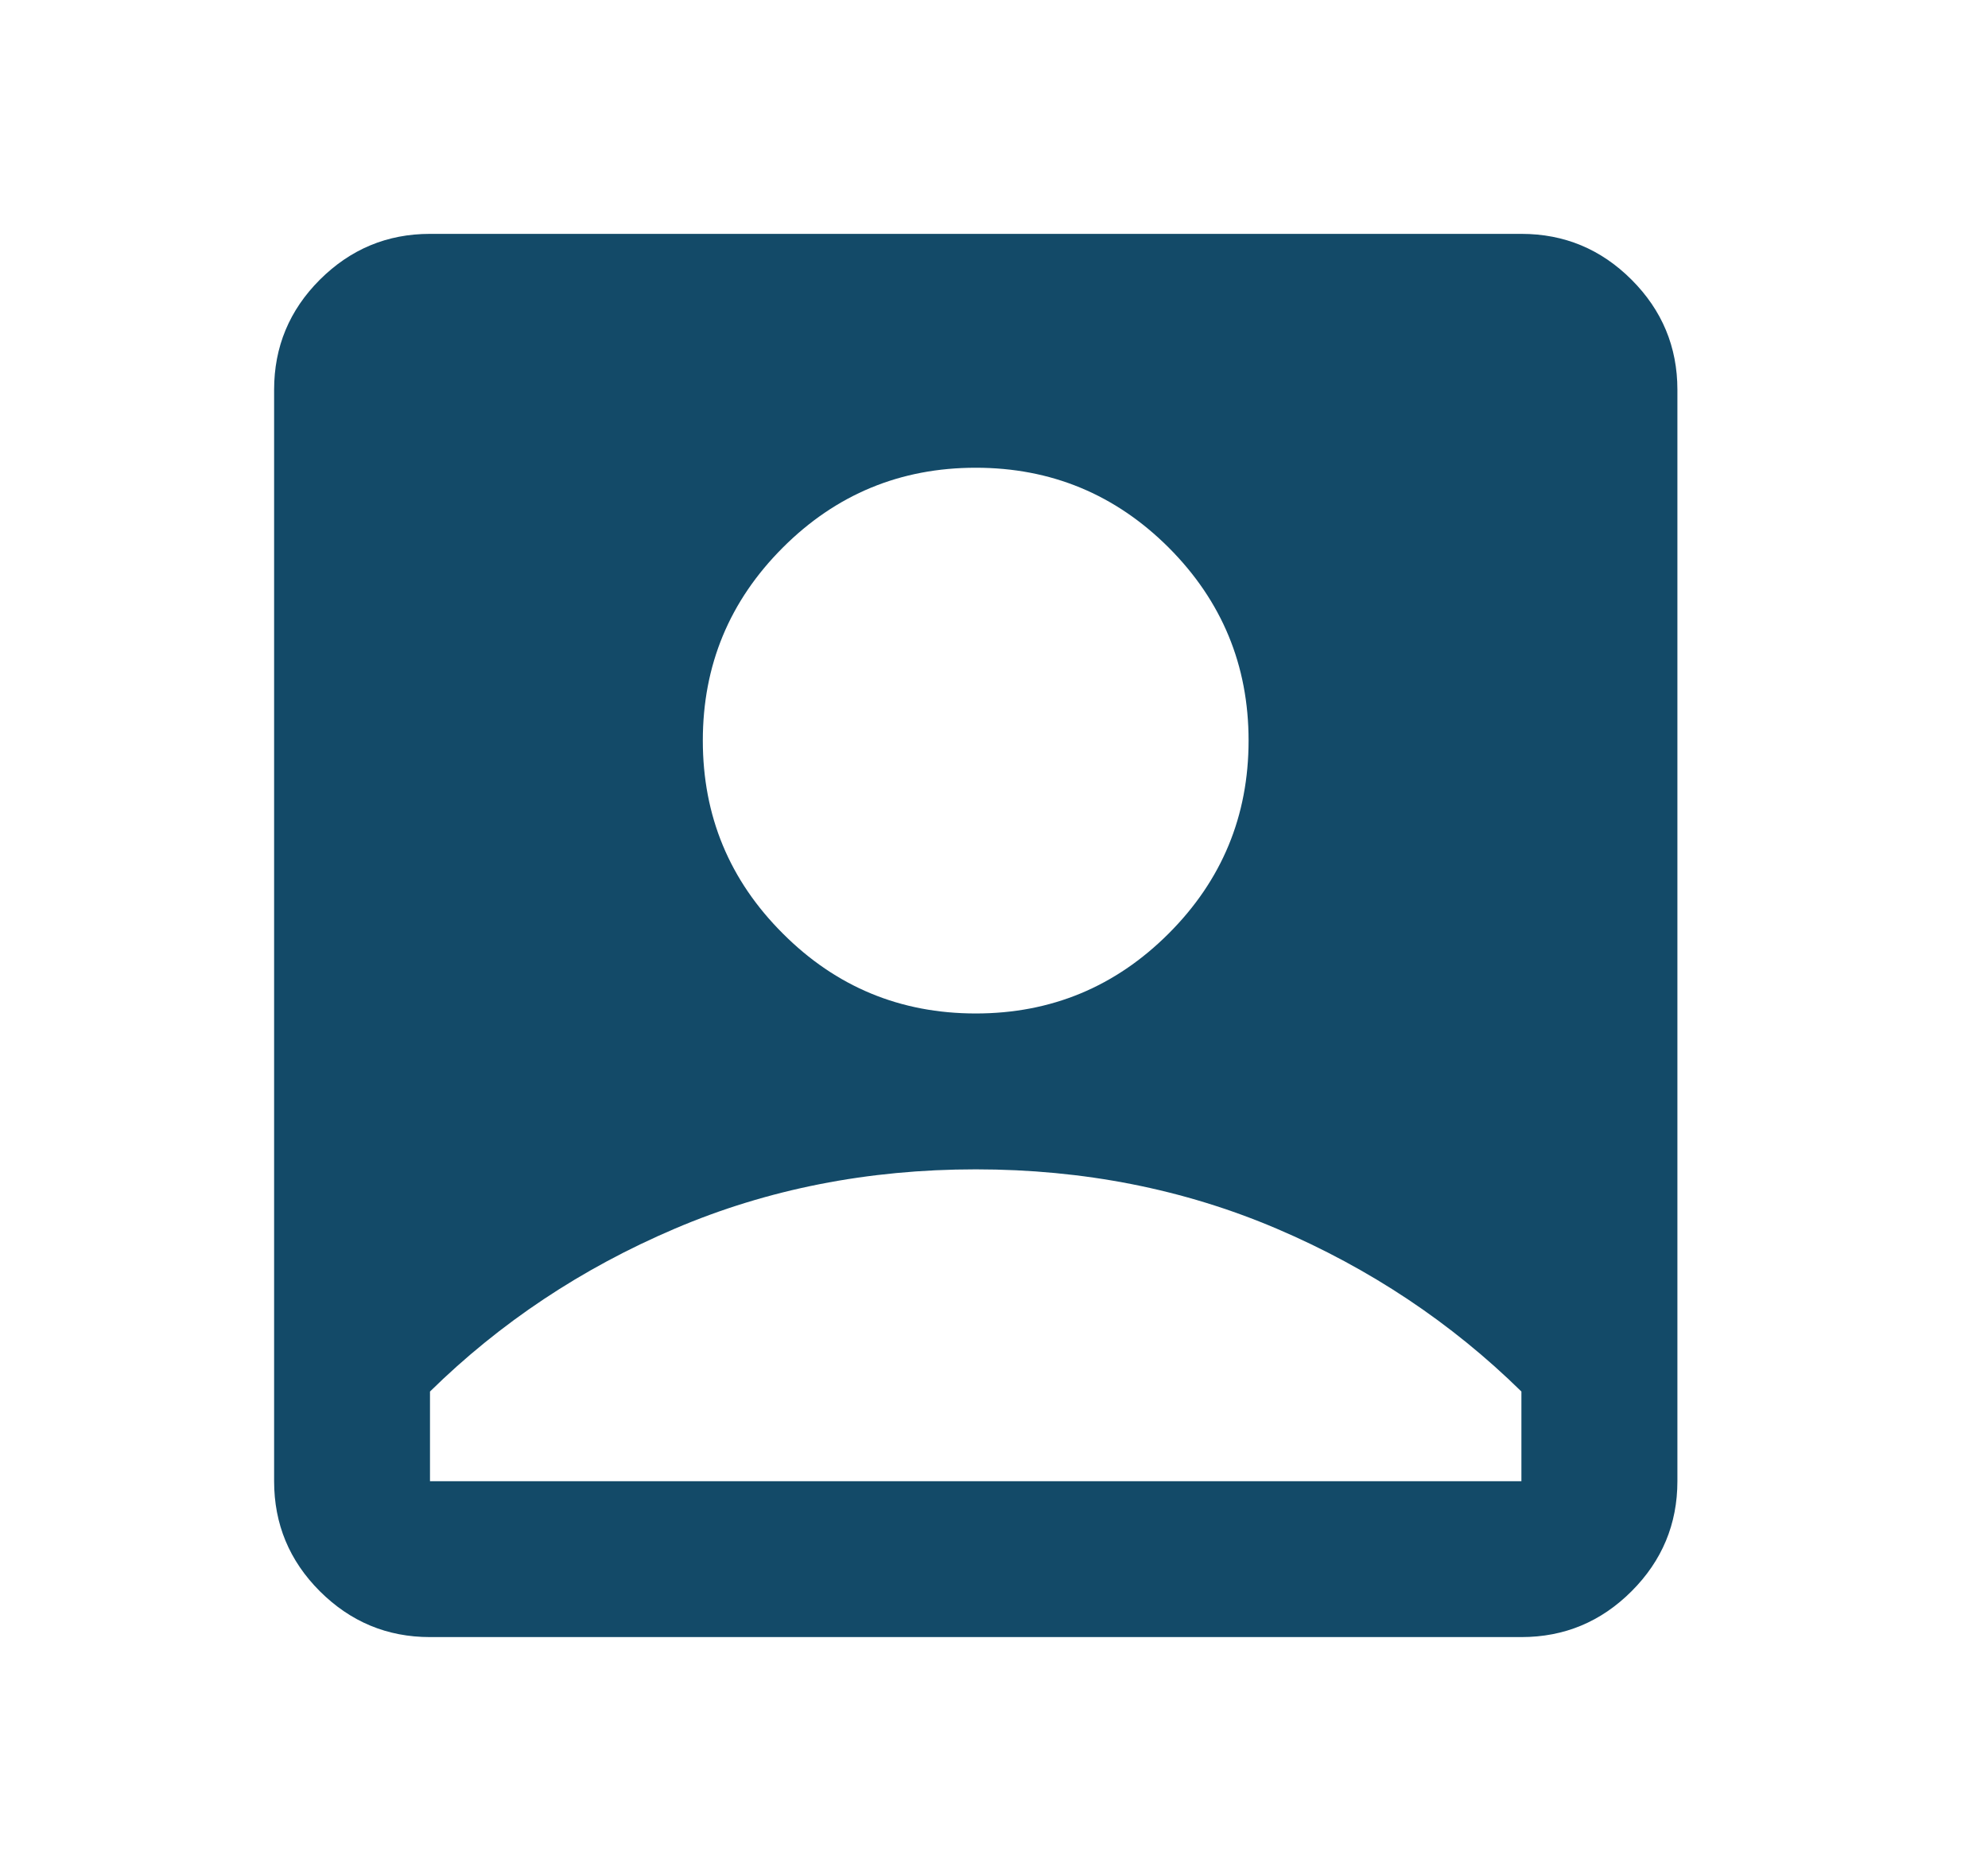 <svg width="17" height="16" viewBox="0 0 17 16" fill="none" xmlns="http://www.w3.org/2000/svg">
<path d="M8.344 8.667C8.988 8.667 9.538 8.439 9.994 7.983C10.449 7.528 10.677 6.978 10.677 6.333C10.677 5.689 10.449 5.139 9.994 4.683C9.538 4.228 8.988 4 8.344 4C7.699 4 7.149 4.228 6.694 4.683C6.238 5.139 6.01 5.689 6.01 6.333C6.01 6.978 6.238 7.528 6.694 7.983C7.149 8.439 7.699 8.667 8.344 8.667ZM3.677 14C3.31 14 2.997 13.869 2.735 13.608C2.474 13.347 2.344 13.033 2.344 12.667V3.333C2.344 2.967 2.474 2.653 2.735 2.392C2.997 2.131 3.31 2 3.677 2H13.01C13.377 2 13.691 2.131 13.952 2.392C14.213 2.653 14.344 2.967 14.344 3.333V12.667C14.344 13.033 14.213 13.347 13.952 13.608C13.691 13.869 13.377 14 13.01 14H3.677ZM3.677 12.667H13.01V11.9C12.41 11.311 11.713 10.847 10.919 10.508C10.124 10.169 9.266 10 8.344 10C7.422 10 6.563 10.169 5.769 10.508C4.974 10.847 4.277 11.311 3.677 11.9V12.667Z" fill="#134A68"/>
</svg>
